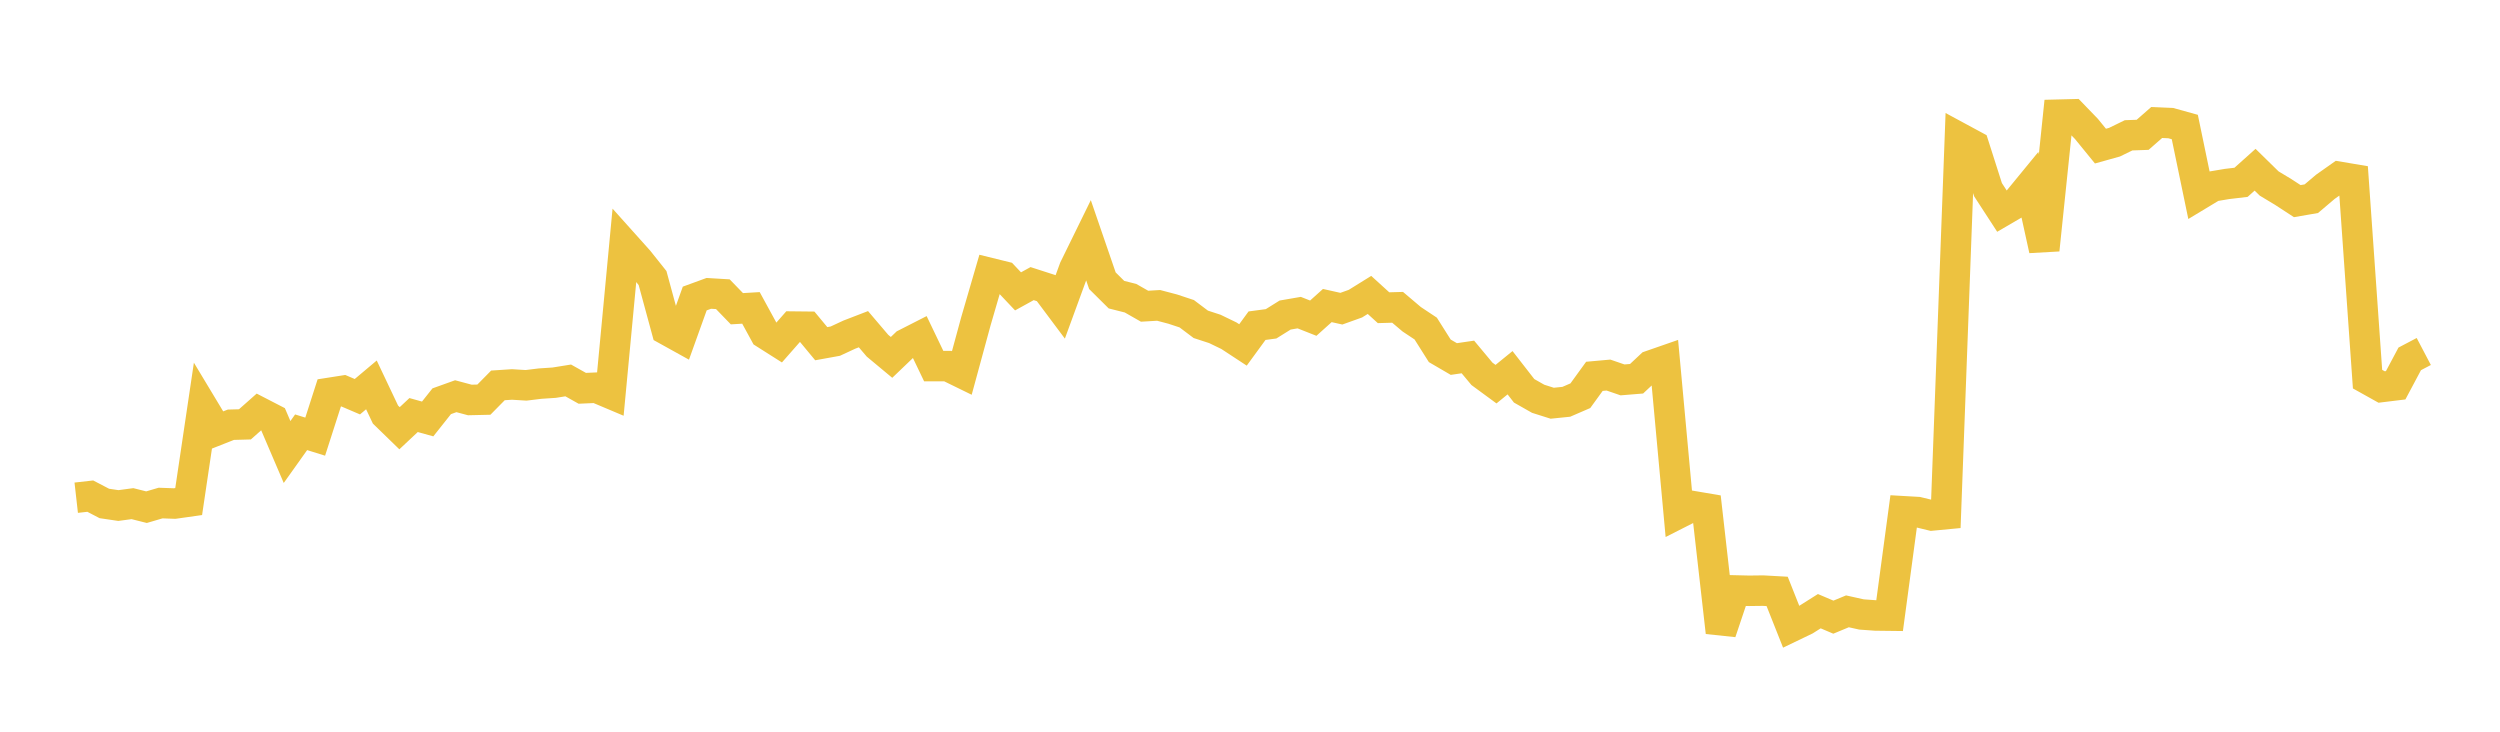 <svg width="164" height="48" xmlns="http://www.w3.org/2000/svg" xmlns:xlink="http://www.w3.org/1999/xlink"><path fill="none" stroke="rgb(237,194,64)" stroke-width="2" d="M5,32.65L5.922,32.546L6.844,33.027L7.766,33.163L8.689,33.039L9.611,33.271L10.533,33L11.455,33.033L12.377,32.902L13.299,26.694L14.222,28.227L15.144,27.863L16.066,27.838L16.988,27.022L17.91,27.498L18.832,29.652L19.754,28.357L20.677,28.644L21.599,25.775L22.521,25.63L23.443,26.024L24.365,25.249L25.287,27.195L26.21,28.092L27.132,27.227L28.054,27.484L28.976,26.322L29.898,25.991L30.82,26.238L31.743,26.217L32.665,25.282L33.587,25.221L34.509,25.278L35.431,25.165L36.353,25.104L37.275,24.956L38.198,25.473L39.12,25.432L40.042,25.821L40.964,16.056L41.886,17.085L42.808,18.242L43.731,21.639L44.653,22.15L45.575,19.582L46.497,19.245L47.419,19.3L48.341,20.253L49.263,20.198L50.186,21.889L51.108,22.474L52.03,21.424L52.952,21.434L53.874,22.546L54.796,22.379L55.719,21.95L56.641,21.595L57.563,22.678L58.485,23.445L59.407,22.562L60.329,22.092L61.251,24.015L62.174,24.016L63.096,24.467L64.018,21.079L64.94,17.912L65.862,18.139L66.784,19.114L67.707,18.605L68.629,18.902L69.551,20.135L70.473,17.614L71.395,15.733L72.317,18.415L73.24,19.33L74.162,19.562L75.084,20.088L76.006,20.033L76.928,20.276L77.85,20.581L78.772,21.276L79.695,21.577L80.617,22.023L81.539,22.628L82.461,21.365L83.383,21.242L84.305,20.667L85.228,20.508L86.15,20.872L87.072,20.044L87.994,20.25L88.916,19.919L89.838,19.347L90.76,20.186L91.683,20.16L92.605,20.941L93.527,21.554L94.449,23.014L95.371,23.552L96.293,23.417L97.216,24.524L98.138,25.201L99.06,24.451L99.982,25.637L100.904,26.16L101.826,26.452L102.749,26.358L103.671,25.959L104.593,24.687L105.515,24.604L106.437,24.921L107.359,24.846L108.281,23.983L109.204,23.662L110.126,33.67L111.048,33.202L111.97,33.359L112.892,41.479L113.814,38.734L114.737,38.756L115.659,38.745L116.581,38.796L117.503,41.12L118.425,40.676L119.347,40.094L120.269,40.486L121.192,40.103L122.114,40.309L123.036,40.375L123.958,40.386L124.88,33.539L125.802,33.592L126.725,33.816L127.647,33.728L128.569,9.058L129.491,9.556L130.413,12.443L131.335,13.861L132.257,13.323L133.18,12.197L134.102,16.392L135.024,7.524L135.946,7.501L136.868,8.455L137.79,9.585L138.713,9.327L139.635,8.877L140.557,8.844L141.479,8.036L142.401,8.076L143.323,8.332L144.246,12.781L145.168,12.225L146.09,12.069L147.012,11.96L147.934,11.134L148.856,12.037L149.778,12.593L150.701,13.194L151.623,13.035L152.545,12.254L153.467,11.603L154.389,11.758L155.311,24.872L156.234,25.387L157.156,25.274L158.078,23.542L159,23.058"></path></svg>